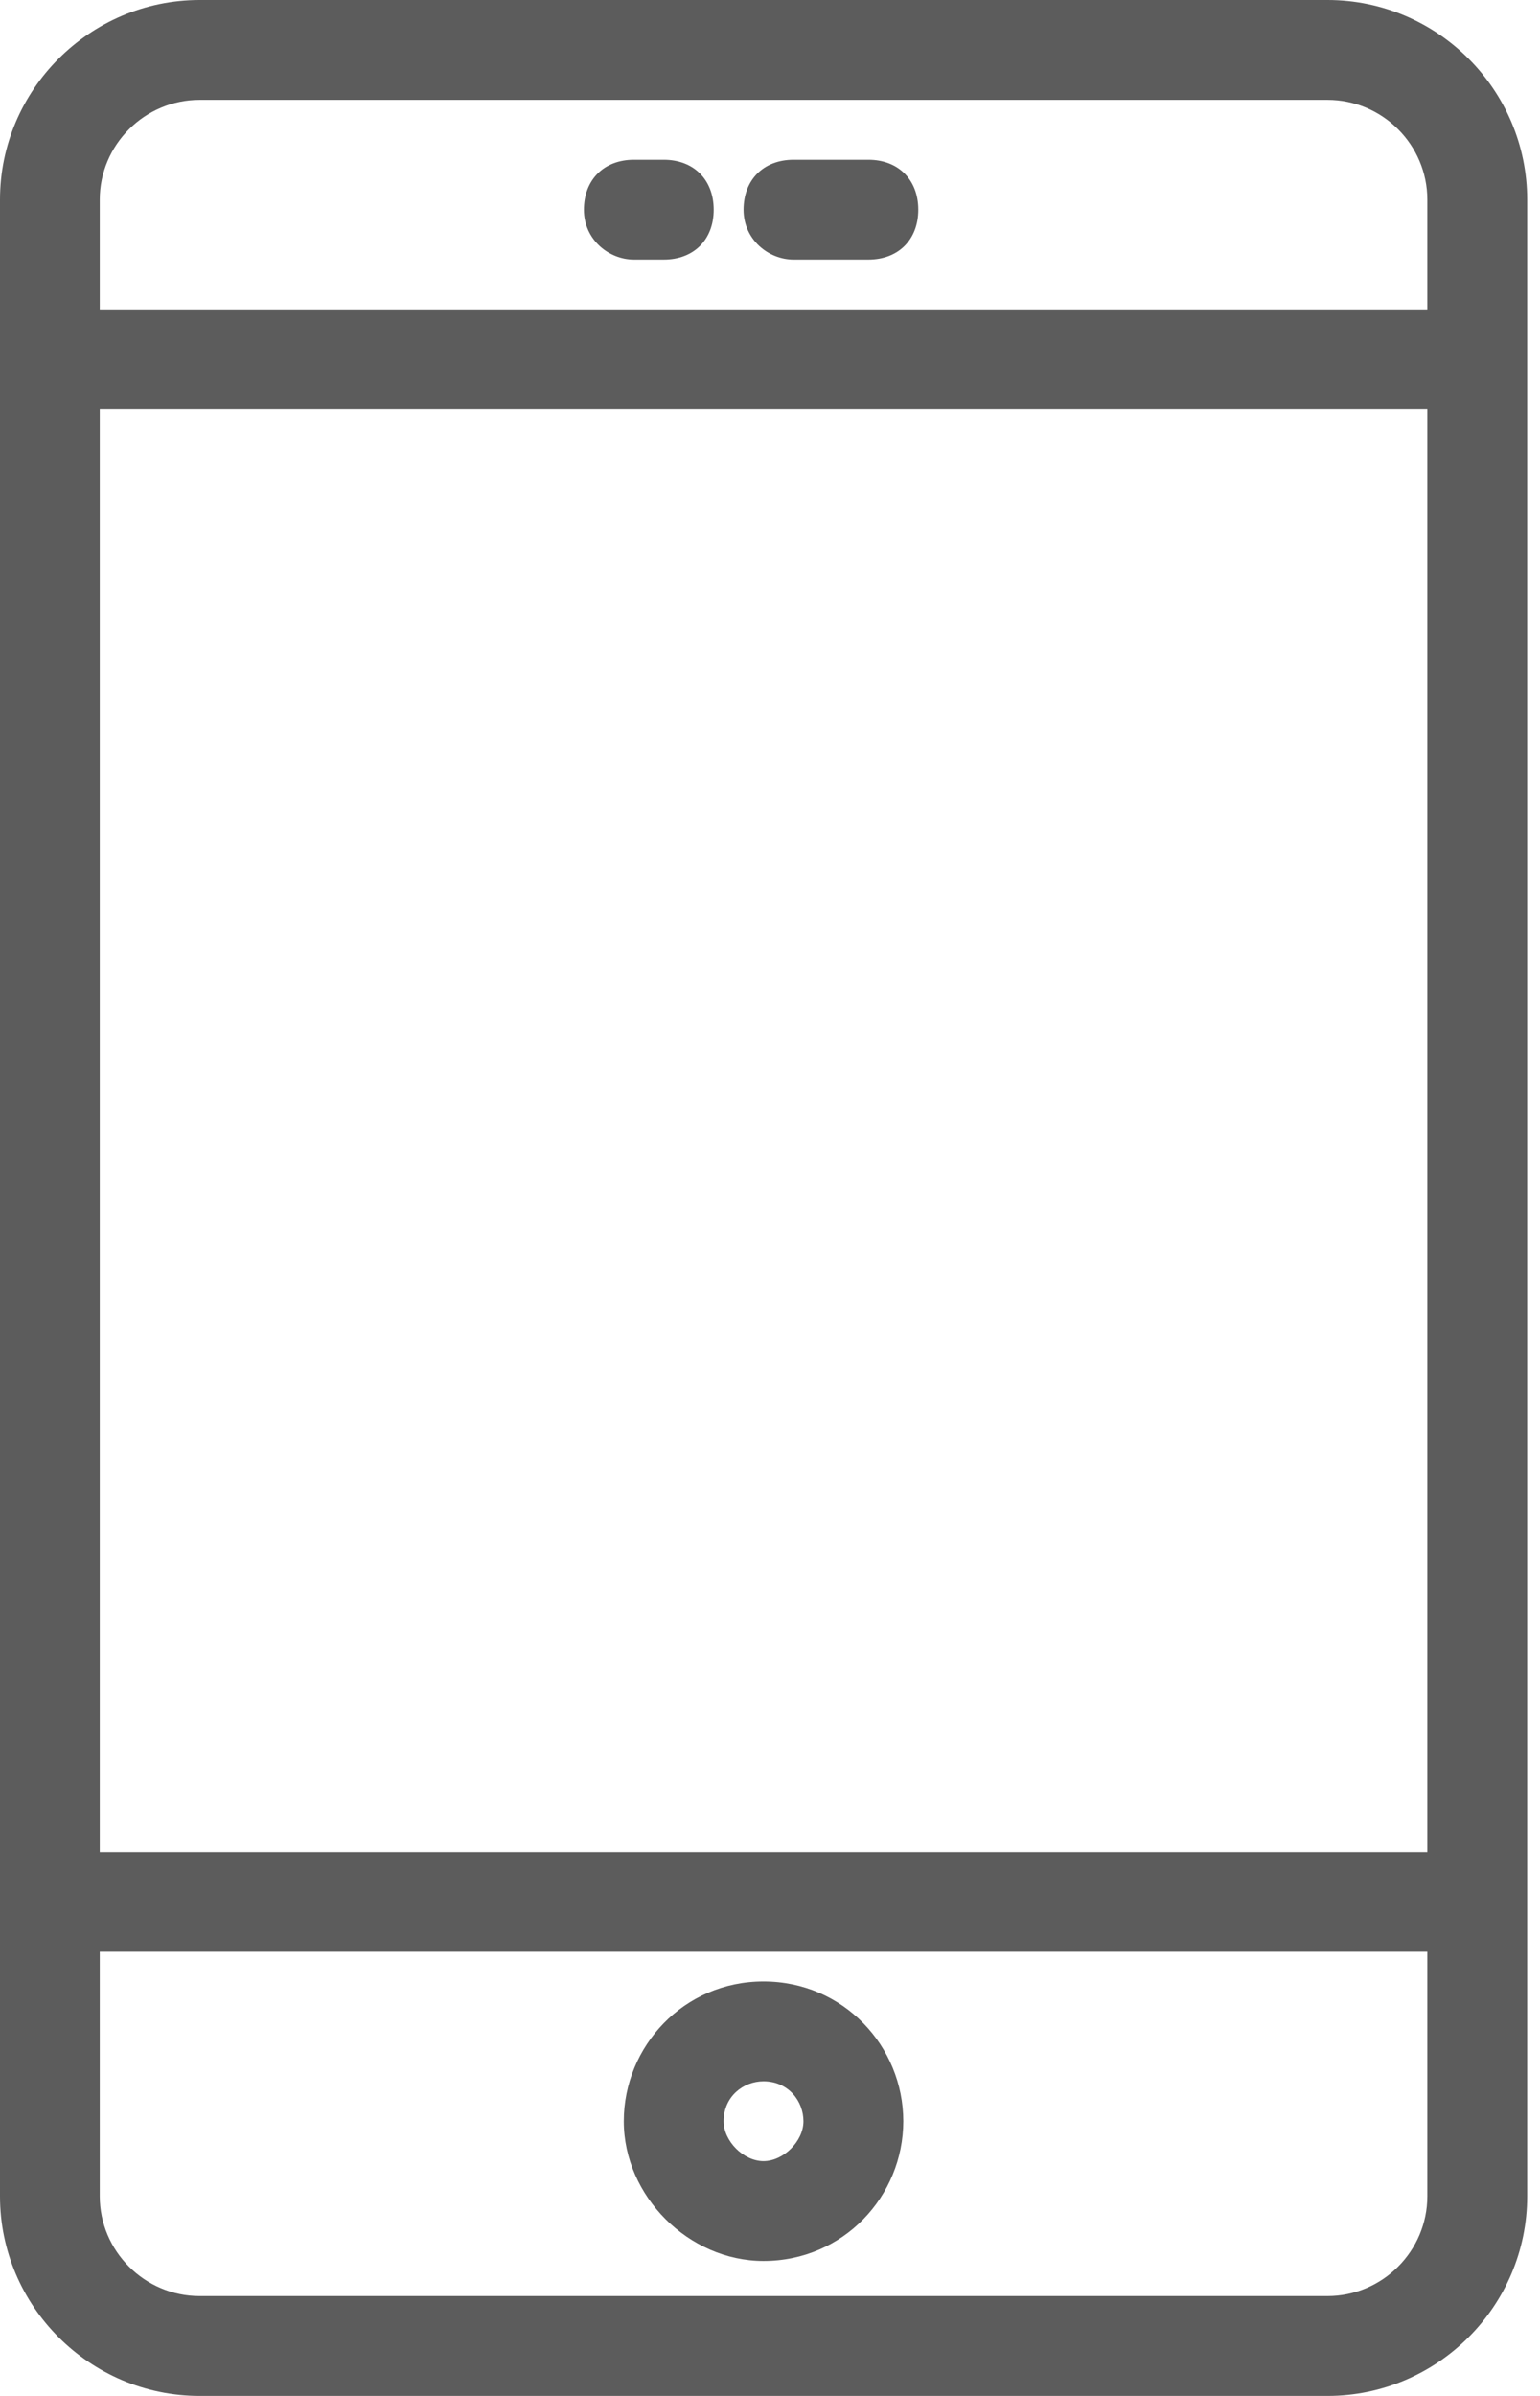 <svg width="18" height="28" viewBox="0 0 18 28" fill="none" xmlns="http://www.w3.org/2000/svg">
<path d="M15.516 0H2.333C1.05 0 0 1.05 0 2.333V25.667C0 26.95 1.05 28 2.333 28H15.517C16.8 28 17.85 26.95 17.85 25.667L17.85 2.333C17.85 1.05 16.8 0 15.517 0L15.516 0ZM16.683 25.666C16.683 26.308 16.158 26.833 15.516 26.833L2.333 26.833C1.691 26.833 1.166 26.308 1.166 25.666V22.808H16.683L16.683 25.666ZM16.683 21.641H1.166V4.783H16.683L16.683 21.641ZM16.683 3.616H1.166V2.333C1.166 1.692 1.691 1.167 2.333 1.167H15.516C16.158 1.167 16.683 1.692 16.683 2.333L16.683 3.616Z" fill="#5C5C5C"/>
<path d="M7.409 3.034H7.759C8.109 3.034 8.342 2.801 8.342 2.451C8.342 2.101 8.109 1.867 7.759 1.867H7.409C7.059 1.867 6.825 2.101 6.825 2.451C6.825 2.801 7.117 3.034 7.409 3.034Z" fill="#5C5C5C"/>
<path d="M9.275 3.034H10.15C10.5 3.034 10.733 2.801 10.733 2.451C10.733 2.101 10.5 1.867 10.15 1.867H9.275C8.925 1.867 8.691 2.101 8.691 2.451C8.691 2.801 8.983 3.034 9.275 3.034Z" fill="#5C5C5C"/>
<path d="M8.924 23.156C7.991 23.156 7.291 23.915 7.291 24.79C7.291 25.665 8.049 26.423 8.924 26.423C9.858 26.423 10.558 25.665 10.558 24.79C10.558 23.914 9.858 23.156 8.924 23.156ZM8.924 25.256C8.691 25.256 8.458 25.023 8.458 24.79C8.458 24.498 8.691 24.323 8.924 24.323C9.216 24.323 9.391 24.556 9.391 24.79C9.391 25.023 9.158 25.256 8.924 25.256Z" fill="#5C5C5C"/>
</svg>
